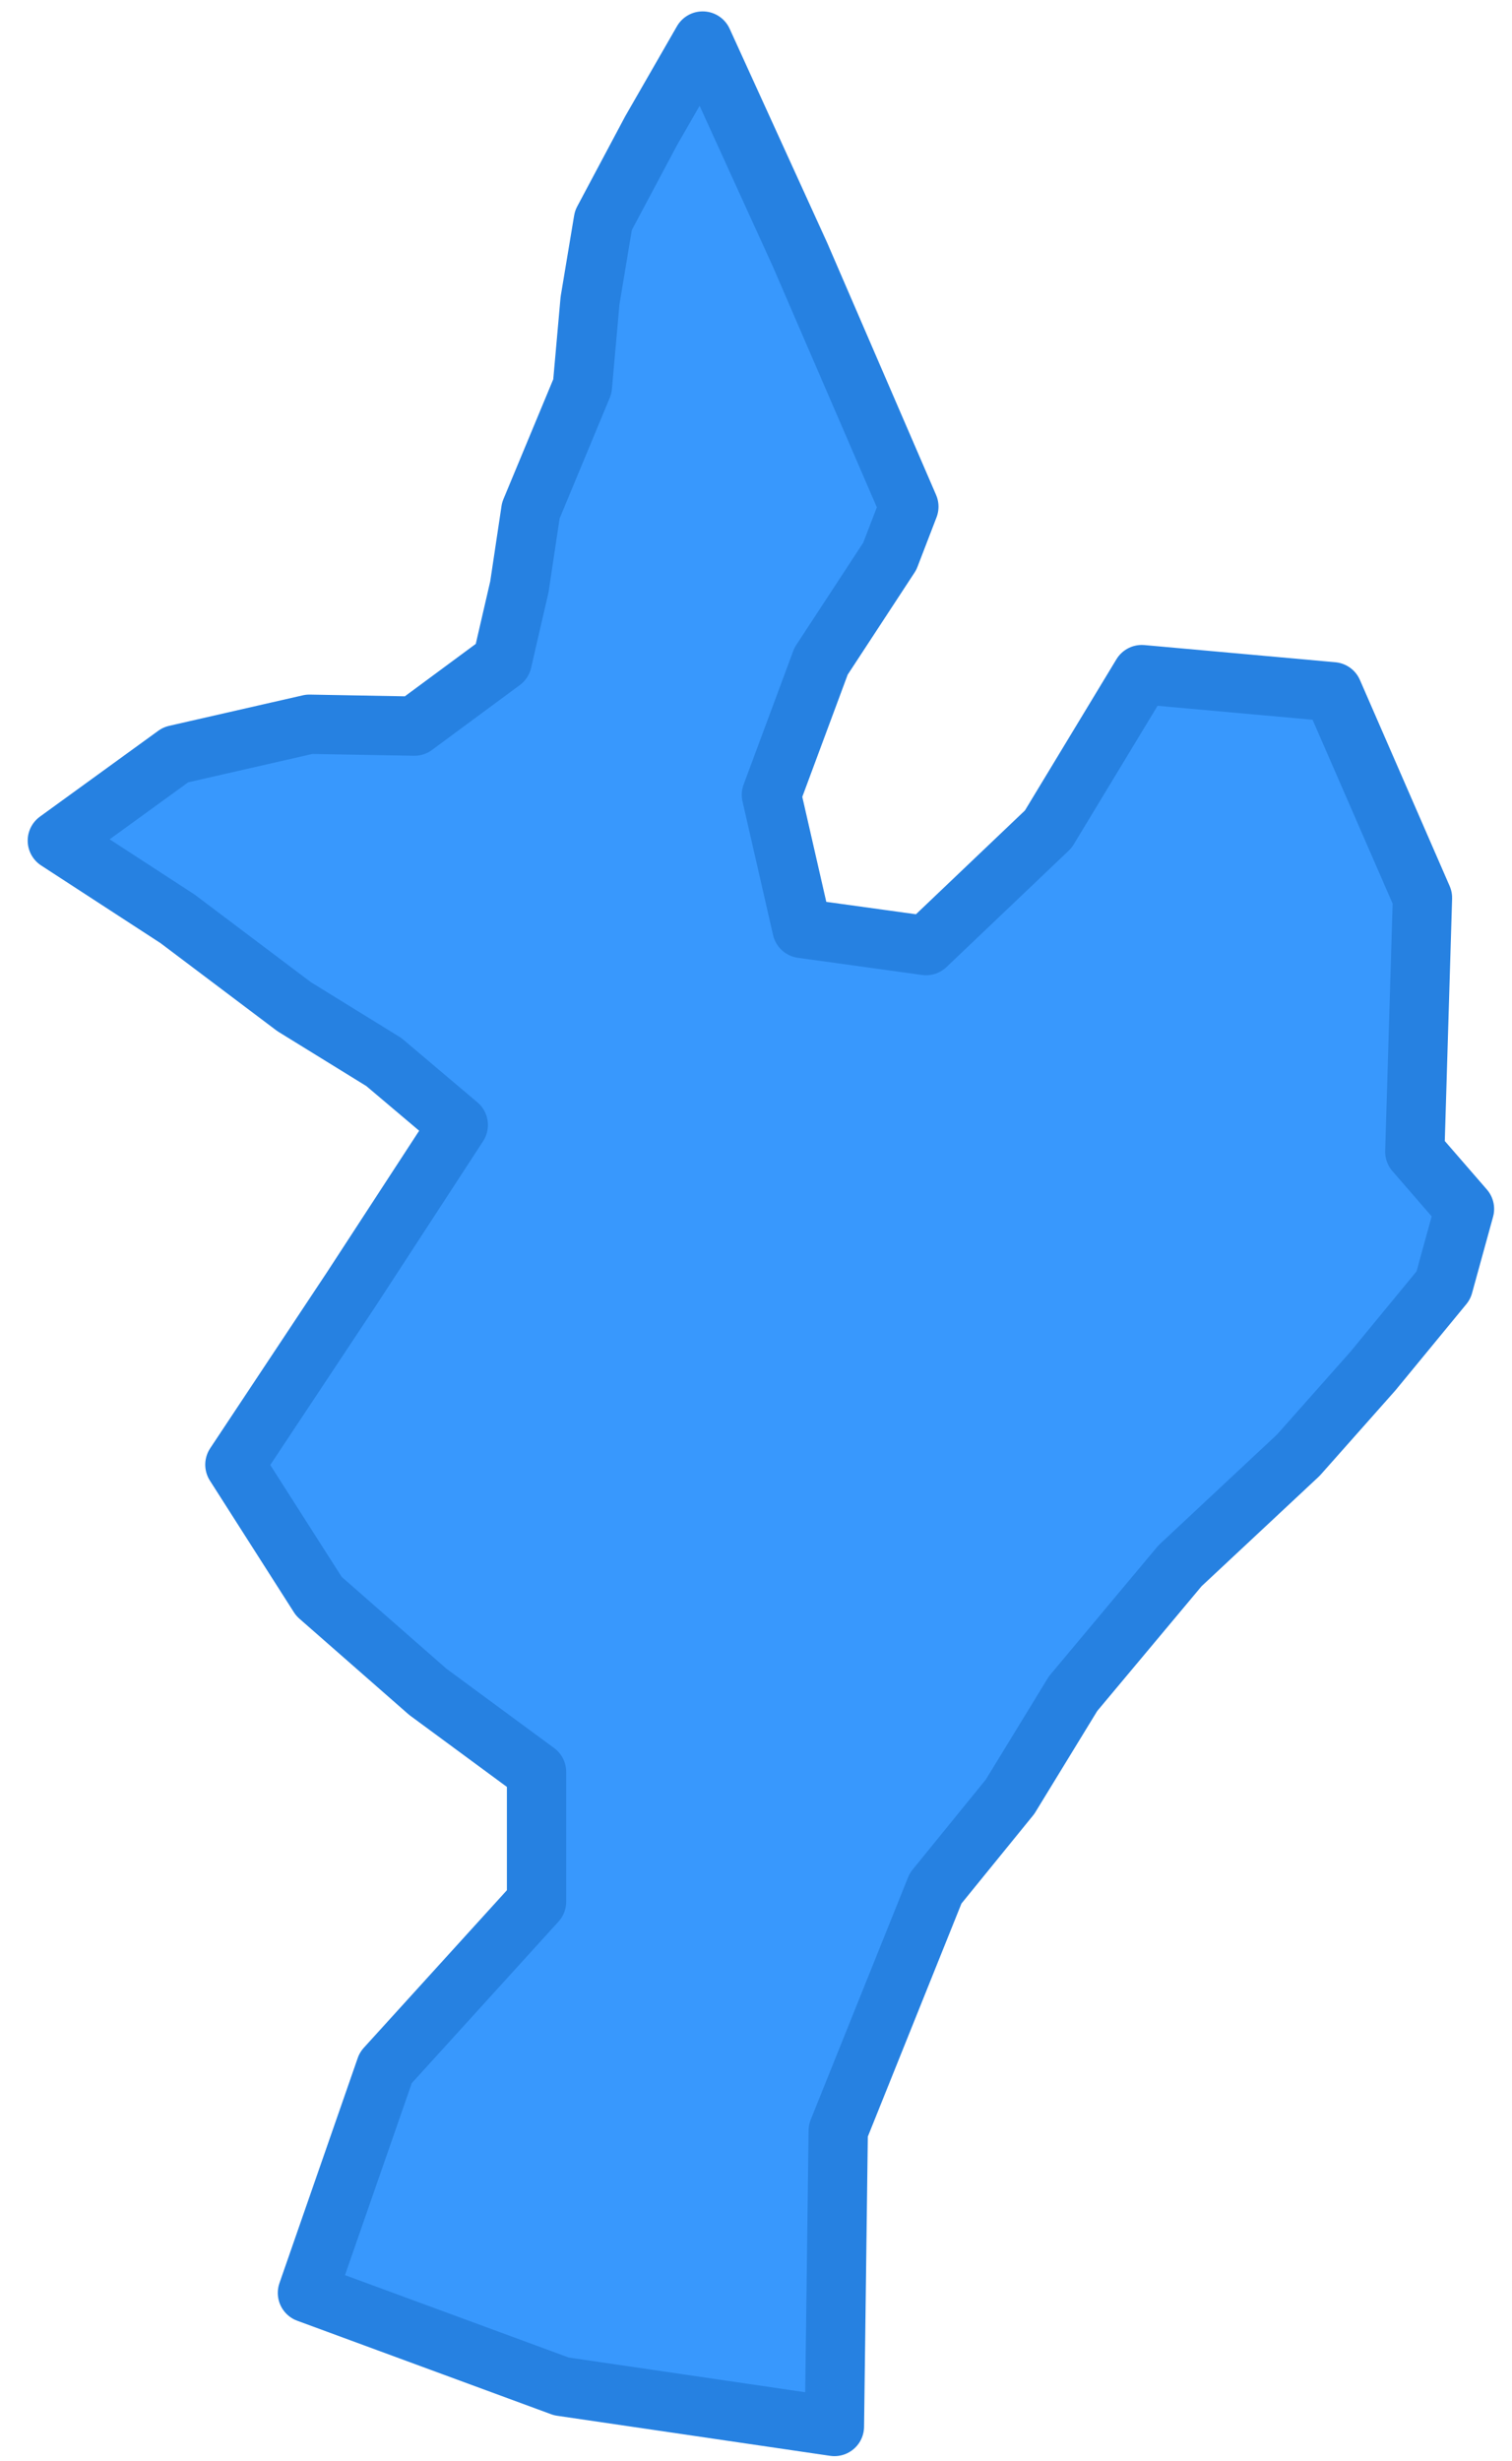 <svg width="51" height="83" viewBox="0 0 51 83" fill="none" xmlns="http://www.w3.org/2000/svg">
<path d="M30.656 17.09L30.012 18.763L27.694 22.303L26.02 26.809L27.05 31.315L31.236 31.894L35.358 27.968L38.513 22.754L44.953 23.333L47.98 30.285L47.722 38.846L49.397 40.777L48.688 43.352L46.306 46.248L43.794 49.081L39.801 52.814L36.195 57.126L34.07 60.602L31.558 63.692L28.274 71.867L28.145 81.844L18.936 80.492L10.37 77.338L13.011 69.743L18.098 64.142V59.766L14.428 57.062L10.757 53.844L7.923 49.402L11.852 43.48L15.458 37.945L12.946 35.821L9.92 33.954L5.991 30.993L1.934 28.354L5.927 25.457L10.435 24.428L13.977 24.492L16.939 22.303L17.519 19.793L17.905 17.218L19.644 13.034L19.902 10.138L20.352 7.434L21.962 4.409L23.701 1.384L26.986 8.593L30.656 17.09Z" fill="#3898FD" stroke="#2681E1" stroke-width="2" stroke-linecap="round" stroke-linejoin="round"/>
</svg>
